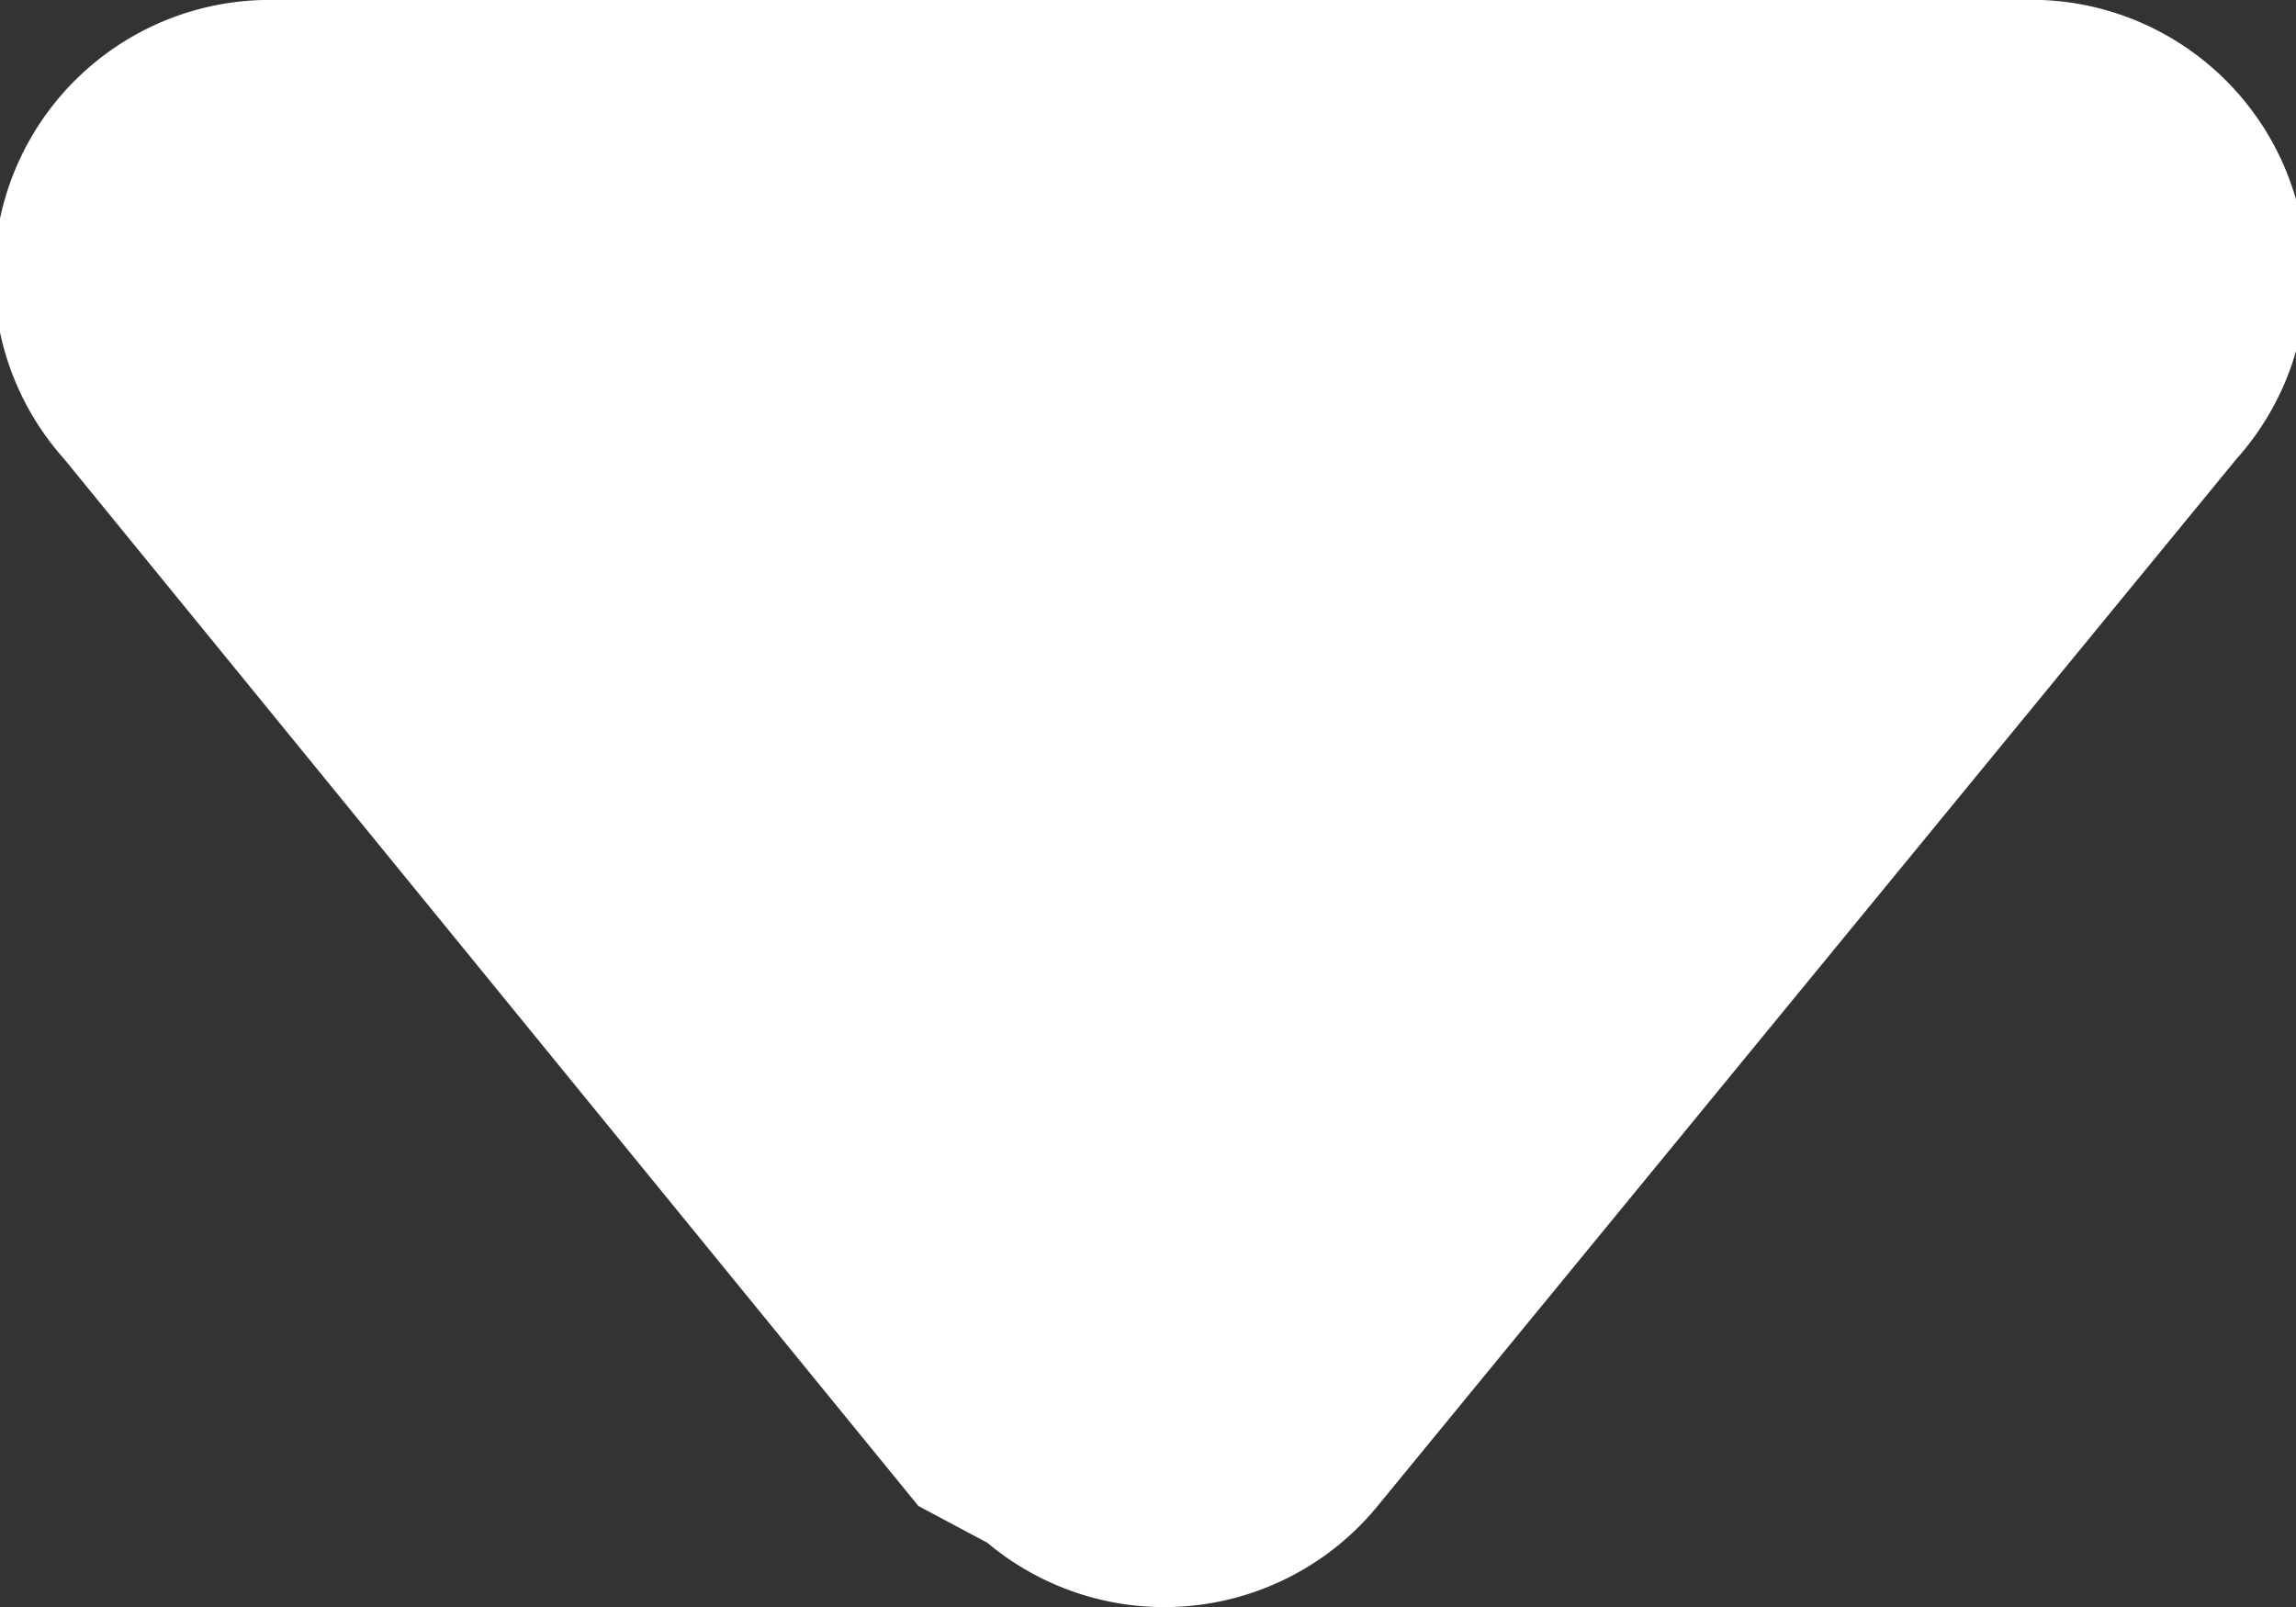 <svg xmlns="http://www.w3.org/2000/svg" viewBox="0 0 5 3.5"><rect x="0" y="0" width="5" height="3.5" fill="#333333" stroke="none"/><defs><style>.cls-1{fill:#fff;}</style></defs><title>qhcs_icon</title><g id="图层_2" data-name="图层 2"><g id="图层_1-2" data-name="图层 1"><g id="大众网移动端城市页2"><g id="导航栏"><g id="城市切换"><path id="qhcs_icon" data-name="qhcs icon" class="cls-1" d="M.14,1A.6.6,0,0,1,.6,0H4.4a.6.6,0,0,1,.47,1L3,3.28a.6.6,0,0,1-.85.08L2,3.28Z"/></g></g></g></g></g></svg>